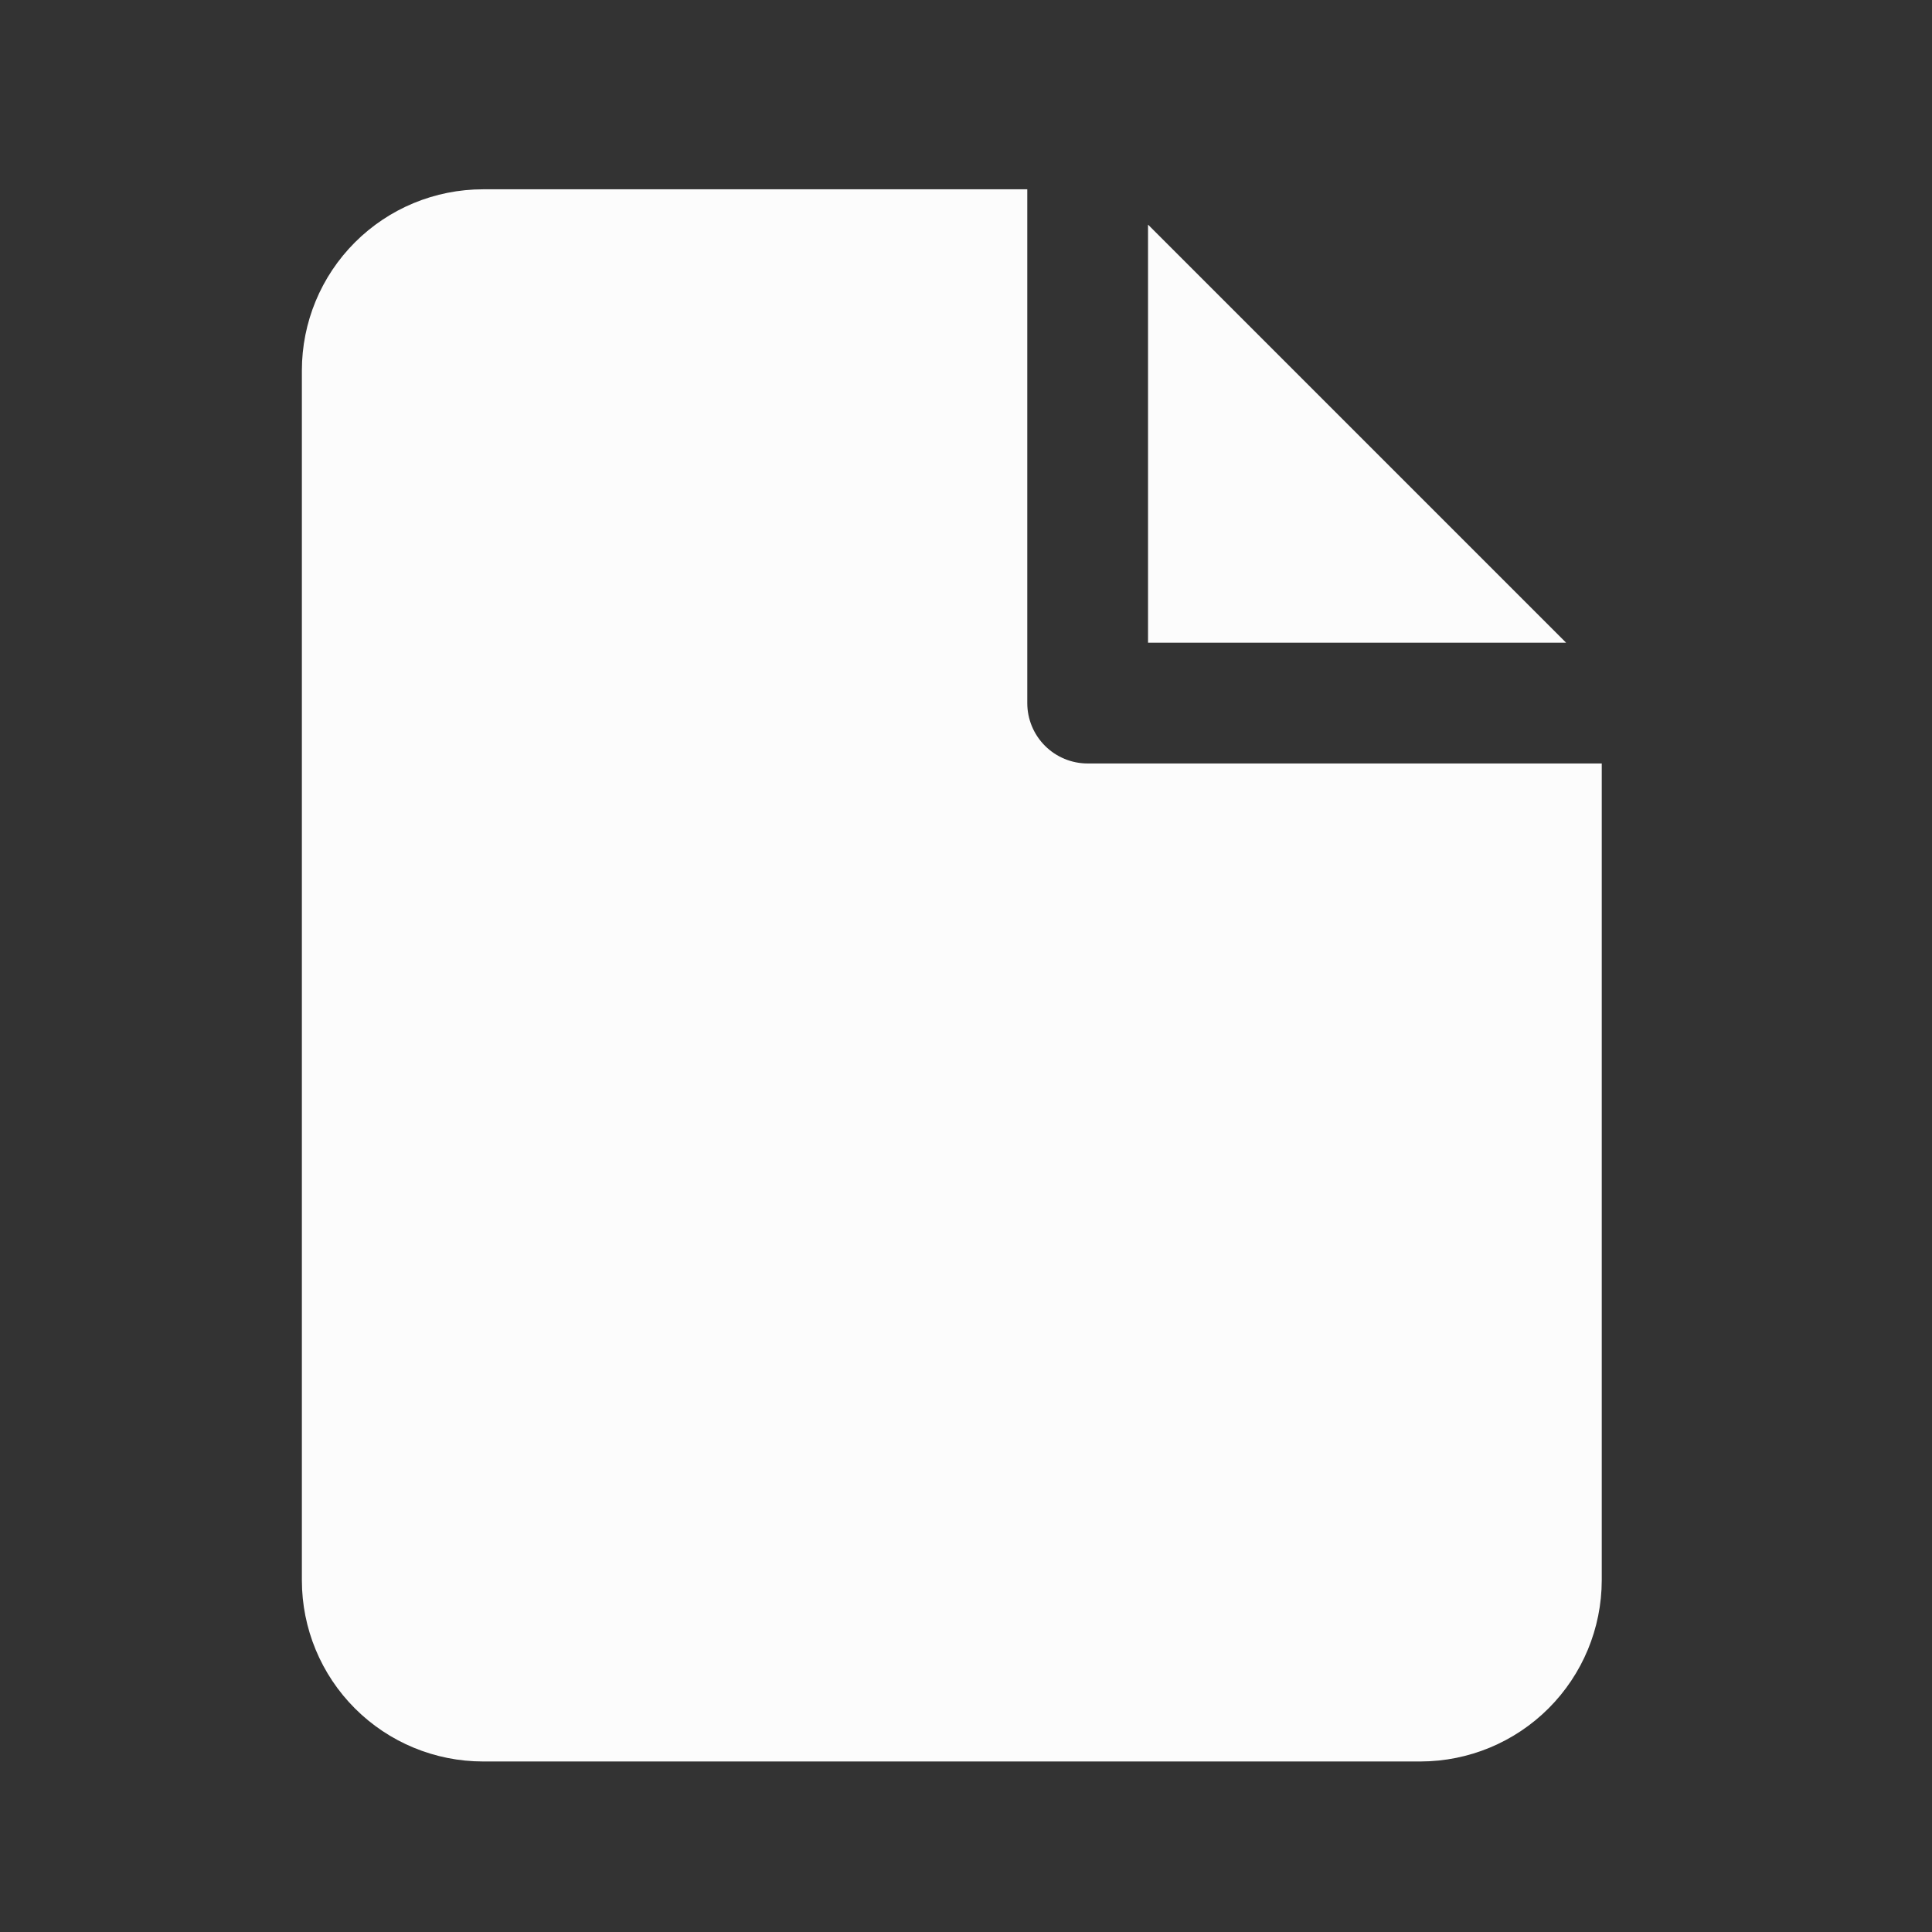 <?xml version="1.0" encoding="UTF-8"?> <svg xmlns="http://www.w3.org/2000/svg" width="800" height="800" viewBox="0 0 800 800" fill="none"><rect x="0" y="0" width="800" height="800" fill="#333333" stroke="none"/><path d="M450.375 316.138C443.745 316.138 437.386 313.504 432.697 308.815C428.009 304.126 425.375 297.768 425.375 291.138V78.388H200C180.109 78.388 161.032 86.289 146.967 100.355C132.901 114.42 125 133.496 125 153.388V654.388C125 674.279 132.901 693.355 146.967 707.42C161.032 721.485 180.109 729.388 200 729.388H588.25C608.13 729.351 627.185 721.438 641.243 707.38C655.3 693.323 663.214 674.268 663.25 654.388V316.138H450.375Z" fill="#FCFCFC"></path><path d="M648.5 266.138L475.375 93.012V103.387V266.138H638.25H648.5Z" fill="#FCFCFC"></path></svg> 